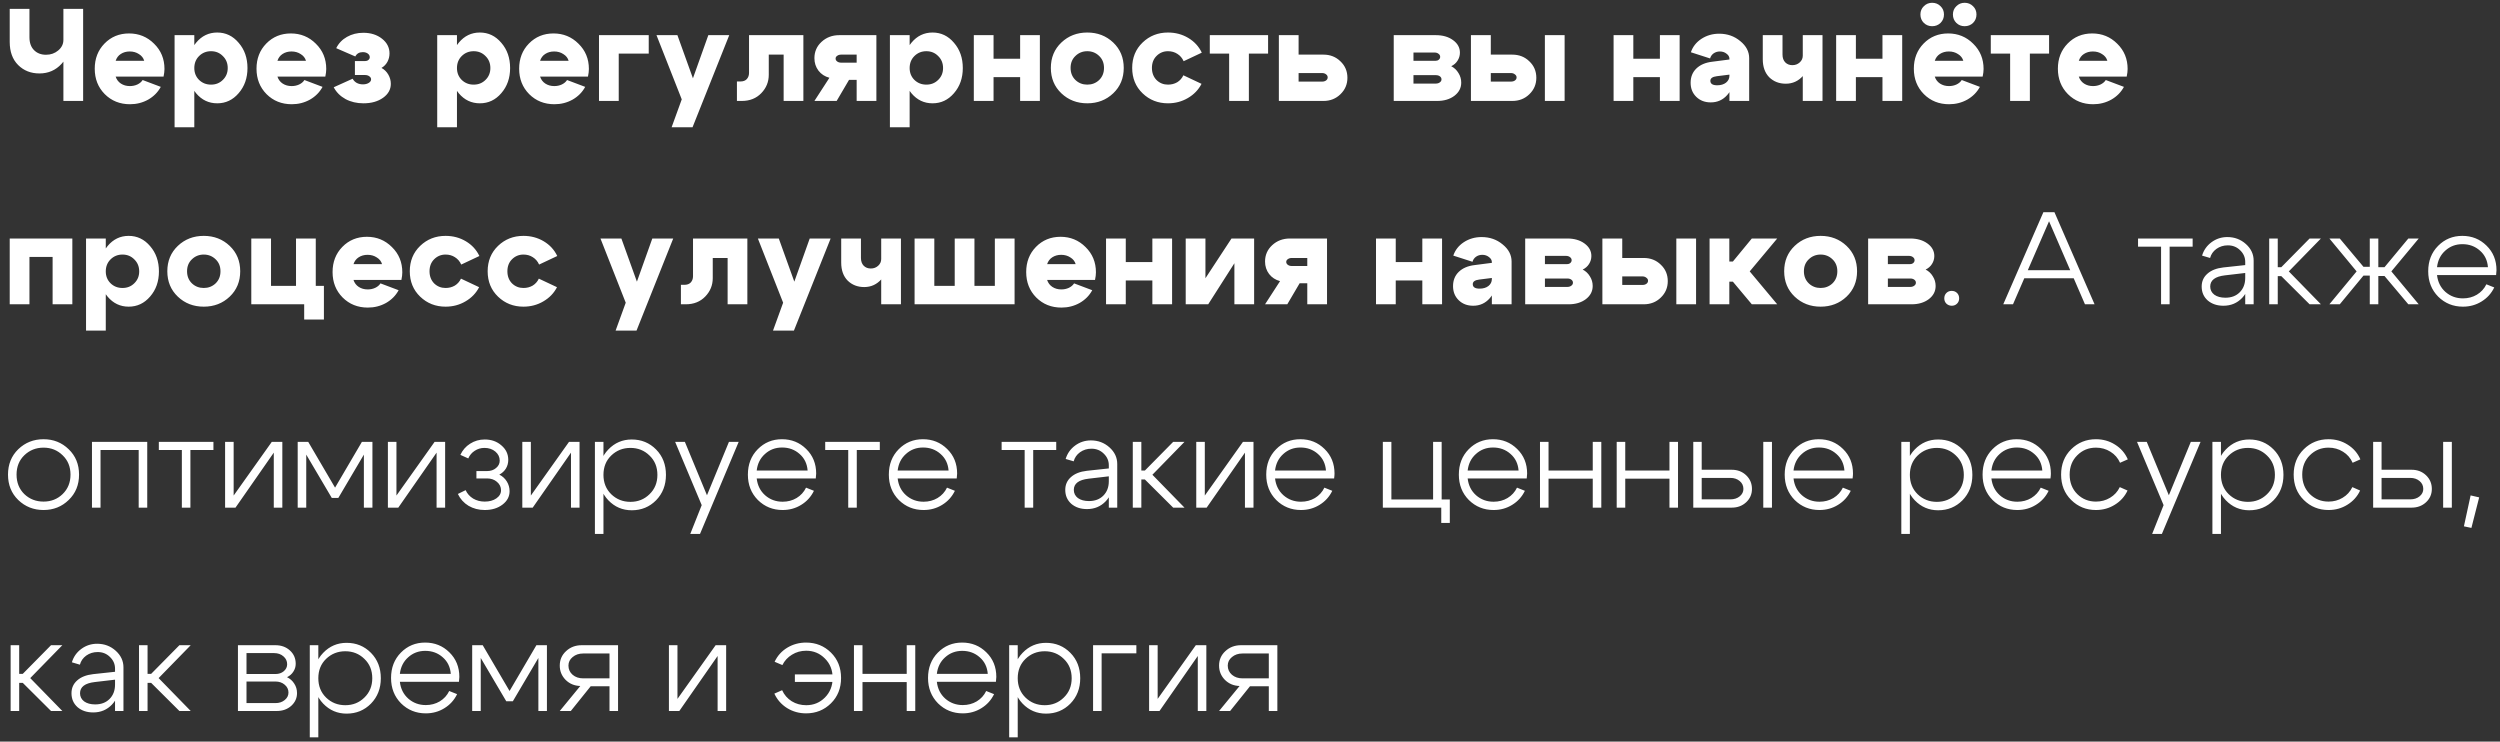 <?xml version="1.0" encoding="UTF-8"?> <svg xmlns="http://www.w3.org/2000/svg" width="209" height="62" viewBox="0 0 209 62" fill="none"><rect x="0" y="0" width="209" height="62" fill="#333333" stroke="none"/><path d="M6.95 0.739V8.439H5.3V0.739H6.95ZM2.462 0.739V3.115C2.462 3.577 2.591 3.936 2.847 4.193C3.104 4.45 3.438 4.578 3.848 4.578C4.244 4.578 4.585 4.457 4.871 4.215C5.157 3.973 5.3 3.68 5.3 3.335H5.894C5.894 4.134 5.645 4.802 5.146 5.337C4.655 5.872 4.039 6.14 3.298 6.14C2.58 6.14 1.986 5.905 1.516 5.436C1.047 4.967 0.812 4.321 0.812 3.5V0.739H2.462ZM12.056 5.084C11.99 4.849 11.843 4.662 11.616 4.523C11.396 4.376 11.139 4.303 10.846 4.303C10.56 4.303 10.31 4.373 10.098 4.512C9.892 4.644 9.749 4.835 9.669 5.084H12.056ZM9.669 6.404C9.749 6.653 9.896 6.848 10.109 6.987C10.321 7.126 10.571 7.196 10.857 7.196C11.084 7.196 11.293 7.152 11.484 7.064C11.682 6.969 11.828 6.844 11.924 6.69L13.442 7.262C13.2 7.709 12.848 8.065 12.386 8.329C11.924 8.586 11.418 8.714 10.868 8.714C10.024 8.714 9.32 8.432 8.756 7.867C8.198 7.302 7.92 6.595 7.92 5.744C7.92 4.901 8.191 4.2 8.734 3.643C9.284 3.078 9.969 2.796 10.791 2.796C11.612 2.796 12.309 3.082 12.881 3.654C13.46 4.219 13.75 4.923 13.75 5.766C13.75 5.949 13.724 6.162 13.673 6.404H9.669ZM14.595 2.939H16.244V10.639H14.595V2.939ZM16.64 4.688C16.377 4.952 16.244 5.286 16.244 5.689C16.244 6.085 16.377 6.415 16.64 6.679C16.912 6.943 17.245 7.075 17.642 7.075C18.038 7.075 18.367 6.943 18.631 6.679C18.903 6.415 19.038 6.085 19.038 5.689C19.038 5.286 18.903 4.952 18.631 4.688C18.367 4.417 18.038 4.281 17.642 4.281C17.245 4.281 16.912 4.417 16.64 4.688ZM16.398 7.801C15.929 7.236 15.694 6.532 15.694 5.689C15.694 4.838 15.929 4.131 16.398 3.566C16.868 3.001 17.454 2.719 18.159 2.719C18.87 2.719 19.468 3.005 19.951 3.577C20.443 4.142 20.689 4.846 20.689 5.689C20.689 6.525 20.443 7.225 19.951 7.79C19.468 8.355 18.87 8.637 18.159 8.637C17.454 8.637 16.868 8.358 16.398 7.801ZM25.58 5.084C25.514 4.849 25.367 4.662 25.14 4.523C24.92 4.376 24.663 4.303 24.37 4.303C24.084 4.303 23.835 4.373 23.622 4.512C23.417 4.644 23.274 4.835 23.193 5.084H25.58ZM23.193 6.404C23.274 6.653 23.42 6.848 23.633 6.987C23.846 7.126 24.095 7.196 24.381 7.196C24.608 7.196 24.817 7.152 25.008 7.064C25.206 6.969 25.353 6.844 25.448 6.69L26.966 7.262C26.724 7.709 26.372 8.065 25.91 8.329C25.448 8.586 24.942 8.714 24.392 8.714C23.549 8.714 22.845 8.432 22.28 7.867C21.723 7.302 21.444 6.595 21.444 5.744C21.444 4.901 21.715 4.2 22.258 3.643C22.808 3.078 23.494 2.796 24.315 2.796C25.136 2.796 25.833 3.082 26.405 3.654C26.984 4.219 27.274 4.923 27.274 5.766C27.274 5.949 27.248 6.162 27.197 6.404H23.193ZM28.108 4.028C28.306 3.625 28.607 3.309 29.01 3.082C29.413 2.855 29.868 2.741 30.374 2.741C30.997 2.741 31.518 2.906 31.936 3.236C32.354 3.566 32.563 3.977 32.563 4.468C32.563 4.717 32.504 4.952 32.387 5.172C32.27 5.385 32.105 5.553 31.892 5.678C32.134 5.81 32.325 5.997 32.464 6.239C32.603 6.481 32.673 6.738 32.673 7.009C32.673 7.478 32.456 7.867 32.024 8.175C31.591 8.483 31.045 8.637 30.385 8.637C29.828 8.637 29.329 8.52 28.889 8.285C28.449 8.043 28.119 7.713 27.899 7.295L29.483 6.58C29.556 6.727 29.67 6.844 29.824 6.932C29.978 7.013 30.15 7.053 30.341 7.053C30.532 7.053 30.693 7.013 30.825 6.932C30.957 6.851 31.023 6.752 31.023 6.635C31.023 6.532 30.975 6.448 30.88 6.382C30.785 6.309 30.663 6.272 30.517 6.272H29.67V5.106H30.517C30.627 5.106 30.718 5.077 30.792 5.018C30.872 4.952 30.913 4.875 30.913 4.787C30.913 4.662 30.858 4.56 30.748 4.479C30.638 4.398 30.498 4.358 30.33 4.358C30.037 4.358 29.828 4.479 29.703 4.721L28.108 4.028ZM36.551 2.939H38.202V10.639H36.551V2.939ZM38.597 4.688C38.334 4.952 38.202 5.286 38.202 5.689C38.202 6.085 38.334 6.415 38.597 6.679C38.869 6.943 39.203 7.075 39.599 7.075C39.995 7.075 40.325 6.943 40.589 6.679C40.86 6.415 40.995 6.085 40.995 5.689C40.995 5.286 40.86 4.952 40.589 4.688C40.325 4.417 39.995 4.281 39.599 4.281C39.203 4.281 38.869 4.417 38.597 4.688ZM38.355 7.801C37.886 7.236 37.651 6.532 37.651 5.689C37.651 4.838 37.886 4.131 38.355 3.566C38.825 3.001 39.411 2.719 40.115 2.719C40.827 2.719 41.425 3.005 41.908 3.577C42.4 4.142 42.645 4.846 42.645 5.689C42.645 6.525 42.4 7.225 41.908 7.79C41.425 8.355 40.827 8.637 40.115 8.637C39.411 8.637 38.825 8.358 38.355 7.801ZM47.537 5.084C47.471 4.849 47.325 4.662 47.097 4.523C46.877 4.376 46.62 4.303 46.327 4.303C46.041 4.303 45.792 4.373 45.579 4.512C45.374 4.644 45.231 4.835 45.15 5.084H47.537ZM45.15 6.404C45.231 6.653 45.377 6.848 45.59 6.987C45.803 7.126 46.052 7.196 46.338 7.196C46.566 7.196 46.775 7.152 46.965 7.064C47.163 6.969 47.31 6.844 47.405 6.69L48.923 7.262C48.681 7.709 48.329 8.065 47.867 8.329C47.405 8.586 46.899 8.714 46.349 8.714C45.506 8.714 44.802 8.432 44.237 7.867C43.68 7.302 43.401 6.595 43.401 5.744C43.401 4.901 43.672 4.2 44.215 3.643C44.765 3.078 45.451 2.796 46.272 2.796C47.093 2.796 47.79 3.082 48.362 3.654C48.941 4.219 49.231 4.923 49.231 5.766C49.231 5.949 49.206 6.162 49.154 6.404H45.15ZM50.076 8.439V2.939H54.234V4.479H51.726V8.439H50.076ZM59.216 2.939H60.965L57.896 10.639H56.147L56.994 8.307L54.882 2.939H56.631L57.929 6.547L59.216 2.939ZM61.904 6.811C62.132 6.811 62.308 6.745 62.432 6.613C62.557 6.474 62.619 6.301 62.619 6.096V2.939H67.162V8.439H65.512V4.567H64.269V6.25C64.269 6.844 64.06 7.357 63.642 7.79C63.224 8.223 62.682 8.439 62.014 8.439H61.607V6.811H61.904ZM70.318 5.238H71.616V4.567H70.318C70.186 4.567 70.076 4.6 69.988 4.666C69.9 4.725 69.856 4.802 69.856 4.897C69.856 4.992 69.9 5.073 69.988 5.139C70.076 5.205 70.186 5.238 70.318 5.238ZM70.978 6.679L69.944 8.439H68.085L69.339 6.503C68.958 6.4 68.654 6.202 68.426 5.909C68.199 5.608 68.085 5.26 68.085 4.864C68.085 4.321 68.283 3.867 68.679 3.5C69.083 3.126 69.578 2.939 70.164 2.939H73.266V8.439H71.616V6.679H70.978ZM74.396 2.939H76.046V10.639H74.396V2.939ZM76.442 4.688C76.178 4.952 76.046 5.286 76.046 5.689C76.046 6.085 76.178 6.415 76.442 6.679C76.714 6.943 77.047 7.075 77.443 7.075C77.839 7.075 78.169 6.943 78.433 6.679C78.705 6.415 78.84 6.085 78.84 5.689C78.84 5.286 78.705 4.952 78.433 4.688C78.169 4.417 77.839 4.281 77.443 4.281C77.047 4.281 76.714 4.417 76.442 4.688ZM76.2 7.801C75.731 7.236 75.496 6.532 75.496 5.689C75.496 4.838 75.731 4.131 76.2 3.566C76.67 3.001 77.256 2.719 77.96 2.719C78.672 2.719 79.269 3.005 79.753 3.577C80.245 4.142 80.49 4.846 80.49 5.689C80.49 6.525 80.245 7.225 79.753 7.79C79.269 8.355 78.672 8.637 77.96 8.637C77.256 8.637 76.67 8.358 76.2 7.801ZM81.411 8.439V2.939H83.061V4.908H85.283V2.939H86.933V8.439H85.283V6.448H83.061V8.439H81.411ZM89.908 4.677C89.637 4.934 89.501 5.267 89.501 5.678C89.501 6.089 89.637 6.426 89.908 6.69C90.179 6.947 90.509 7.075 90.898 7.075C91.287 7.075 91.617 6.947 91.888 6.69C92.159 6.426 92.295 6.089 92.295 5.678C92.295 5.267 92.159 4.934 91.888 4.677C91.617 4.413 91.287 4.281 90.898 4.281C90.509 4.281 90.179 4.413 89.908 4.677ZM88.731 7.801C88.144 7.244 87.851 6.536 87.851 5.678C87.851 4.82 88.144 4.112 88.731 3.555C89.318 2.998 90.04 2.719 90.898 2.719C91.756 2.719 92.478 2.998 93.065 3.555C93.652 4.112 93.945 4.82 93.945 5.678C93.945 6.536 93.652 7.244 93.065 7.801C92.478 8.358 91.756 8.637 90.898 8.637C90.04 8.637 89.318 8.358 88.731 7.801ZM96.686 4.677C96.429 4.934 96.301 5.267 96.301 5.678C96.301 6.089 96.429 6.426 96.686 6.69C96.95 6.947 97.269 7.075 97.643 7.075C97.929 7.075 98.186 7.009 98.413 6.877C98.64 6.738 98.812 6.543 98.93 6.294L100.448 7.009C100.191 7.508 99.81 7.904 99.304 8.197C98.805 8.49 98.251 8.637 97.643 8.637C96.807 8.637 96.099 8.358 95.52 7.801C94.941 7.244 94.651 6.536 94.651 5.678C94.651 4.82 94.941 4.112 95.52 3.555C96.099 2.998 96.807 2.719 97.643 2.719C98.266 2.719 98.831 2.869 99.337 3.17C99.843 3.471 100.22 3.881 100.47 4.402L98.952 5.117C98.835 4.853 98.659 4.648 98.424 4.501C98.197 4.354 97.936 4.281 97.643 4.281C97.269 4.281 96.95 4.413 96.686 4.677ZM106.012 2.939V4.479H104.406V8.439H102.756V4.479H101.139V2.939H106.012ZM110.532 6.107H108.563V6.822H110.532C110.664 6.822 110.774 6.789 110.862 6.723C110.95 6.657 110.994 6.573 110.994 6.47C110.994 6.367 110.95 6.283 110.862 6.217C110.774 6.144 110.664 6.107 110.532 6.107ZM110.642 4.567C111.206 4.567 111.679 4.754 112.061 5.128C112.449 5.495 112.644 5.953 112.644 6.503C112.644 7.046 112.449 7.504 112.061 7.878C111.679 8.252 111.206 8.439 110.642 8.439H106.913V2.939H108.563V4.567H110.642ZM119.926 4.391H118.166V5.084H120.003C120.113 5.084 120.205 5.055 120.278 4.996C120.359 4.93 120.399 4.849 120.399 4.754C120.399 4.651 120.355 4.567 120.267 4.501C120.179 4.428 120.066 4.391 119.926 4.391ZM120.036 6.283H118.166V6.987H120.036C120.168 6.987 120.278 6.954 120.366 6.888C120.462 6.822 120.509 6.738 120.509 6.635C120.509 6.532 120.465 6.448 120.377 6.382C120.289 6.316 120.176 6.283 120.036 6.283ZM120.146 8.439H116.516V2.939H120.036C120.616 2.939 121.096 3.078 121.477 3.357C121.859 3.636 122.049 3.984 122.049 4.402C122.049 4.644 121.983 4.868 121.851 5.073C121.727 5.271 121.551 5.425 121.323 5.535C121.58 5.667 121.782 5.858 121.928 6.107C122.082 6.349 122.159 6.617 122.159 6.91C122.159 7.35 121.969 7.717 121.587 8.01C121.206 8.296 120.726 8.439 120.146 8.439ZM129.152 8.439V2.939H130.802V8.439H129.152ZM126.314 6.107H124.631V6.822H126.314C126.453 6.822 126.567 6.789 126.655 6.723C126.743 6.657 126.787 6.573 126.787 6.47C126.787 6.367 126.739 6.283 126.644 6.217C126.556 6.144 126.446 6.107 126.314 6.107ZM126.424 4.567C126.996 4.567 127.473 4.754 127.854 5.128C128.243 5.495 128.437 5.953 128.437 6.503C128.437 7.046 128.243 7.504 127.854 7.878C127.473 8.252 126.996 8.439 126.424 8.439H122.97V2.939H124.631V4.567H126.424ZM134.896 8.439V2.939H136.546V4.908H138.768V2.939H140.418V8.439H138.768V6.448H136.546V8.439H134.896ZM144.581 6.239L143.525 6.371C143.166 6.415 142.986 6.543 142.986 6.756C142.986 7.005 143.177 7.13 143.558 7.13C143.859 7.13 144.105 7.057 144.295 6.91C144.486 6.756 144.581 6.562 144.581 6.327H144.966C144.966 6.972 144.779 7.508 144.405 7.933C144.039 8.351 143.577 8.56 143.019 8.56C142.528 8.56 142.125 8.406 141.809 8.098C141.494 7.79 141.336 7.398 141.336 6.921C141.336 6.437 141.494 6.041 141.809 5.733C142.132 5.418 142.576 5.227 143.14 5.161L144.581 4.974V4.919C144.581 4.75 144.501 4.607 144.339 4.49C144.185 4.365 143.998 4.303 143.778 4.303C143.58 4.303 143.404 4.358 143.25 4.468C143.104 4.578 143.008 4.717 142.964 4.886L141.358 4.369C141.512 3.907 141.806 3.533 142.238 3.247C142.678 2.961 143.173 2.818 143.723 2.818C144.405 2.818 144.992 3.023 145.483 3.434C145.982 3.837 146.231 4.314 146.231 4.864V8.439H144.581V6.239ZM152.362 2.939V8.439H150.712V2.939H152.362ZM149.018 2.939V4.567C149.018 4.838 149.095 5.055 149.249 5.216C149.403 5.37 149.601 5.447 149.843 5.447C150.085 5.447 150.29 5.37 150.459 5.216C150.628 5.062 150.712 4.875 150.712 4.655H151.317C151.317 5.33 151.123 5.891 150.734 6.338C150.345 6.778 149.865 6.998 149.293 6.998C148.736 6.998 148.274 6.818 147.907 6.459C147.548 6.092 147.368 5.59 147.368 4.952V2.939H149.018ZM153.502 8.439V2.939H155.152V4.908H157.374V2.939H159.024V8.439H157.374V6.448H155.152V8.439H153.502ZM163.55 1.916C163.359 1.725 163.264 1.491 163.264 1.212C163.264 0.933 163.359 0.702 163.55 0.519C163.741 0.328 163.972 0.233 164.243 0.233C164.522 0.233 164.756 0.328 164.947 0.519C165.138 0.702 165.233 0.933 165.233 1.212C165.233 1.491 165.138 1.725 164.947 1.916C164.756 2.099 164.522 2.191 164.243 2.191C163.972 2.191 163.741 2.099 163.55 1.916ZM160.833 1.916C160.642 1.725 160.547 1.491 160.547 1.212C160.547 0.933 160.642 0.702 160.833 0.519C161.024 0.328 161.255 0.233 161.526 0.233C161.805 0.233 162.039 0.328 162.23 0.519C162.421 0.702 162.516 0.933 162.516 1.212C162.516 1.491 162.421 1.725 162.23 1.916C162.039 2.099 161.805 2.191 161.526 2.191C161.255 2.191 161.024 2.099 160.833 1.916ZM164.133 5.084C164.067 4.849 163.92 4.662 163.693 4.523C163.473 4.376 163.216 4.303 162.923 4.303C162.637 4.303 162.388 4.373 162.175 4.512C161.97 4.644 161.827 4.835 161.746 5.084H164.133ZM161.746 6.404C161.827 6.653 161.973 6.848 162.186 6.987C162.399 7.126 162.648 7.196 162.934 7.196C163.161 7.196 163.37 7.152 163.561 7.064C163.759 6.969 163.906 6.844 164.001 6.69L165.519 7.262C165.277 7.709 164.925 8.065 164.463 8.329C164.001 8.586 163.495 8.714 162.945 8.714C162.102 8.714 161.398 8.432 160.833 7.867C160.276 7.302 159.997 6.595 159.997 5.744C159.997 4.901 160.268 4.2 160.811 3.643C161.361 3.078 162.047 2.796 162.868 2.796C163.689 2.796 164.386 3.082 164.958 3.654C165.537 4.219 165.827 4.923 165.827 5.766C165.827 5.949 165.801 6.162 165.75 6.404H161.746ZM171.303 2.939V4.479H169.697V8.439H168.047V4.479H166.43V2.939H171.303ZM176.175 5.084C176.109 4.849 175.962 4.662 175.735 4.523C175.515 4.376 175.258 4.303 174.965 4.303C174.679 4.303 174.43 4.373 174.217 4.512C174.012 4.644 173.869 4.835 173.788 5.084H176.175ZM173.788 6.404C173.869 6.653 174.015 6.848 174.228 6.987C174.441 7.126 174.69 7.196 174.976 7.196C175.203 7.196 175.412 7.152 175.603 7.064C175.801 6.969 175.948 6.844 176.043 6.69L177.561 7.262C177.319 7.709 176.967 8.065 176.505 8.329C176.043 8.586 175.537 8.714 174.987 8.714C174.144 8.714 173.44 8.432 172.875 7.867C172.318 7.302 172.039 6.595 172.039 5.744C172.039 4.901 172.31 4.2 172.853 3.643C173.403 3.078 174.089 2.796 174.91 2.796C175.731 2.796 176.428 3.082 177 3.654C177.579 4.219 177.869 4.923 177.869 5.766C177.869 5.949 177.843 6.162 177.792 6.404H173.788ZM6.048 19.939V25.439H4.398V21.479H2.462V25.439H0.812V19.939H6.048ZM7.193 19.939H8.843V27.639H7.193V19.939ZM9.239 21.688C8.975 21.952 8.843 22.286 8.843 22.689C8.843 23.085 8.975 23.415 9.239 23.679C9.51 23.943 9.844 24.075 10.24 24.075C10.636 24.075 10.966 23.943 11.23 23.679C11.501 23.415 11.637 23.085 11.637 22.689C11.637 22.286 11.501 21.952 11.23 21.688C10.966 21.417 10.636 21.281 10.24 21.281C9.844 21.281 9.51 21.417 9.239 21.688ZM8.997 24.801C8.528 24.236 8.293 23.532 8.293 22.689C8.293 21.838 8.528 21.131 8.997 20.566C9.466 20.001 10.053 19.719 10.757 19.719C11.468 19.719 12.066 20.005 12.55 20.577C13.041 21.142 13.287 21.846 13.287 22.689C13.287 23.525 13.041 24.225 12.55 24.79C12.066 25.355 11.468 25.637 10.757 25.637C10.053 25.637 9.466 25.358 8.997 24.801ZM16.045 21.677C15.773 21.934 15.638 22.267 15.638 22.678C15.638 23.089 15.773 23.426 16.045 23.69C16.316 23.947 16.646 24.075 17.035 24.075C17.423 24.075 17.753 23.947 18.025 23.69C18.296 23.426 18.432 23.089 18.432 22.678C18.432 22.267 18.296 21.934 18.025 21.677C17.753 21.413 17.423 21.281 17.035 21.281C16.646 21.281 16.316 21.413 16.045 21.677ZM14.868 24.801C14.281 24.244 13.988 23.536 13.988 22.678C13.988 21.82 14.281 21.112 14.868 20.555C15.454 19.998 16.177 19.719 17.035 19.719C17.893 19.719 18.615 19.998 19.202 20.555C19.788 21.112 20.082 21.82 20.082 22.678C20.082 23.536 19.788 24.244 19.202 24.801C18.615 25.358 17.893 25.637 17.035 25.637C16.177 25.637 15.454 25.358 14.868 24.801ZM21.008 25.439V19.939H22.657V23.899H24.747V19.939H26.398V23.899H27.079V26.715H25.43V25.439H21.008ZM31.939 22.084C31.873 21.849 31.727 21.662 31.5 21.523C31.279 21.376 31.023 21.303 30.73 21.303C30.444 21.303 30.194 21.373 29.982 21.512C29.776 21.644 29.633 21.835 29.552 22.084H31.939ZM29.552 23.404C29.633 23.653 29.78 23.848 29.992 23.987C30.205 24.126 30.454 24.196 30.741 24.196C30.968 24.196 31.177 24.152 31.367 24.064C31.566 23.969 31.712 23.844 31.808 23.69L33.325 24.262C33.084 24.709 32.731 25.065 32.27 25.329C31.808 25.586 31.302 25.714 30.752 25.714C29.908 25.714 29.204 25.432 28.64 24.867C28.082 24.302 27.803 23.595 27.803 22.744C27.803 21.901 28.075 21.2 28.617 20.643C29.168 20.078 29.853 19.796 30.674 19.796C31.496 19.796 32.193 20.082 32.764 20.654C33.344 21.219 33.633 21.923 33.633 22.766C33.633 22.949 33.608 23.162 33.556 23.404H29.552ZM36.293 21.677C36.037 21.934 35.908 22.267 35.908 22.678C35.908 23.089 36.037 23.426 36.293 23.69C36.557 23.947 36.876 24.075 37.25 24.075C37.536 24.075 37.793 24.009 38.02 23.877C38.248 23.738 38.42 23.543 38.537 23.294L40.055 24.009C39.799 24.508 39.417 24.904 38.911 25.197C38.413 25.49 37.859 25.637 37.25 25.637C36.414 25.637 35.707 25.358 35.127 24.801C34.548 24.244 34.258 23.536 34.258 22.678C34.258 21.82 34.548 21.112 35.127 20.555C35.707 19.998 36.414 19.719 37.25 19.719C37.874 19.719 38.438 19.869 38.944 20.17C39.45 20.471 39.828 20.881 40.077 21.402L38.559 22.117C38.442 21.853 38.266 21.648 38.031 21.501C37.804 21.354 37.544 21.281 37.25 21.281C36.876 21.281 36.557 21.413 36.293 21.677ZM42.803 21.677C42.546 21.934 42.418 22.267 42.418 22.678C42.418 23.089 42.546 23.426 42.803 23.69C43.067 23.947 43.386 24.075 43.76 24.075C44.046 24.075 44.303 24.009 44.53 23.877C44.757 23.738 44.93 23.543 45.047 23.294L46.565 24.009C46.308 24.508 45.927 24.904 45.421 25.197C44.922 25.49 44.369 25.637 43.76 25.637C42.924 25.637 42.216 25.358 41.637 24.801C41.058 24.244 40.768 23.536 40.768 22.678C40.768 21.82 41.058 21.112 41.637 20.555C42.216 19.998 42.924 19.719 43.76 19.719C44.383 19.719 44.948 19.869 45.454 20.17C45.96 20.471 46.338 20.881 46.587 21.402L45.069 22.117C44.952 21.853 44.776 21.648 44.541 21.501C44.314 21.354 44.053 21.281 43.76 21.281C43.386 21.281 43.067 21.413 42.803 21.677ZM54.533 19.939H56.282L53.213 27.639H51.464L52.311 25.307L50.199 19.939H51.948L53.246 23.547L54.533 19.939ZM57.221 23.811C57.448 23.811 57.624 23.745 57.749 23.613C57.873 23.474 57.936 23.301 57.936 23.096V19.939H62.479V25.439H60.829V21.567H59.586V23.25C59.586 23.844 59.377 24.357 58.959 24.79C58.541 25.223 57.998 25.439 57.331 25.439H56.924V23.811H57.221ZM67.692 19.939H69.441L66.372 27.639H64.623L65.47 25.307L63.358 19.939H65.107L66.405 23.547L67.692 19.939ZM75.319 19.939V25.439H73.669V19.939H75.319ZM71.975 19.939V21.567C71.975 21.838 72.052 22.055 72.206 22.216C72.36 22.37 72.558 22.447 72.8 22.447C73.042 22.447 73.247 22.37 73.416 22.216C73.585 22.062 73.669 21.875 73.669 21.655H74.274C74.274 22.33 74.08 22.891 73.691 23.338C73.302 23.778 72.822 23.998 72.25 23.998C71.693 23.998 71.231 23.818 70.864 23.459C70.505 23.092 70.325 22.59 70.325 21.952V19.939H71.975ZM84.819 25.439H76.459V19.939H78.109V23.899H79.814V19.939H81.464V23.899H83.169V19.939H84.819V25.439ZM89.926 22.084C89.86 21.849 89.713 21.662 89.486 21.523C89.266 21.376 89.009 21.303 88.716 21.303C88.43 21.303 88.18 21.373 87.968 21.512C87.763 21.644 87.62 21.835 87.539 22.084H89.926ZM87.539 23.404C87.62 23.653 87.766 23.848 87.979 23.987C88.192 24.126 88.441 24.196 88.727 24.196C88.954 24.196 89.163 24.152 89.354 24.064C89.552 23.969 89.698 23.844 89.794 23.69L91.312 24.262C91.07 24.709 90.718 25.065 90.256 25.329C89.794 25.586 89.288 25.714 88.738 25.714C87.894 25.714 87.191 25.432 86.626 24.867C86.069 24.302 85.79 23.595 85.79 22.744C85.79 21.901 86.061 21.2 86.604 20.643C87.154 20.078 87.84 19.796 88.661 19.796C89.482 19.796 90.179 20.082 90.751 20.654C91.33 21.219 91.62 21.923 91.62 22.766C91.62 22.949 91.594 23.162 91.543 23.404H87.539ZM92.465 25.439V19.939H94.115V21.908H96.337V19.939H97.987V25.439H96.337V23.448H94.115V25.439H92.465ZM104.845 25.439H103.195V22.007L101.006 25.439H99.125V19.939H100.775V23.261L102.953 19.939H104.845V25.439ZM107.991 22.238H109.289V21.567H107.991C107.859 21.567 107.749 21.6 107.661 21.666C107.573 21.725 107.529 21.802 107.529 21.897C107.529 21.992 107.573 22.073 107.661 22.139C107.749 22.205 107.859 22.238 107.991 22.238ZM108.651 23.679L107.617 25.439H105.758L107.012 23.503C106.631 23.4 106.327 23.202 106.099 22.909C105.872 22.608 105.758 22.26 105.758 21.864C105.758 21.321 105.956 20.867 106.352 20.5C106.756 20.126 107.251 19.939 107.837 19.939H110.939V25.439H109.289V23.679H108.651ZM115.034 25.439V19.939H116.684V21.908H118.906V19.939H120.556V25.439H118.906V23.448H116.684V25.439H115.034ZM124.719 23.239L123.663 23.371C123.304 23.415 123.124 23.543 123.124 23.756C123.124 24.005 123.315 24.13 123.696 24.13C123.997 24.13 124.242 24.057 124.433 23.91C124.624 23.756 124.719 23.562 124.719 23.327H125.104C125.104 23.972 124.917 24.508 124.543 24.933C124.176 25.351 123.714 25.56 123.157 25.56C122.666 25.56 122.262 25.406 121.947 25.098C121.632 24.79 121.474 24.398 121.474 23.921C121.474 23.437 121.632 23.041 121.947 22.733C122.27 22.418 122.713 22.227 123.278 22.161L124.719 21.974V21.919C124.719 21.75 124.638 21.607 124.477 21.49C124.323 21.365 124.136 21.303 123.916 21.303C123.718 21.303 123.542 21.358 123.388 21.468C123.241 21.578 123.146 21.717 123.102 21.886L121.496 21.369C121.65 20.907 121.943 20.533 122.376 20.247C122.816 19.961 123.311 19.818 123.861 19.818C124.543 19.818 125.13 20.023 125.621 20.434C126.12 20.837 126.369 21.314 126.369 21.864V25.439H124.719V23.239ZM130.916 21.391H129.156V22.084H130.993C131.103 22.084 131.194 22.055 131.268 21.996C131.348 21.93 131.389 21.849 131.389 21.754C131.389 21.651 131.345 21.567 131.257 21.501C131.169 21.428 131.055 21.391 130.916 21.391ZM131.026 23.283H129.156V23.987H131.026C131.158 23.987 131.268 23.954 131.356 23.888C131.451 23.822 131.499 23.738 131.499 23.635C131.499 23.532 131.455 23.448 131.367 23.382C131.279 23.316 131.165 23.283 131.026 23.283ZM131.136 25.439H127.506V19.939H131.026C131.605 19.939 132.085 20.078 132.467 20.357C132.848 20.636 133.039 20.984 133.039 21.402C133.039 21.644 132.973 21.868 132.841 22.073C132.716 22.271 132.54 22.425 132.313 22.535C132.569 22.667 132.771 22.858 132.918 23.107C133.072 23.349 133.149 23.617 133.149 23.91C133.149 24.35 132.958 24.717 132.577 25.01C132.195 25.296 131.715 25.439 131.136 25.439ZM140.141 25.439V19.939H141.791V25.439H140.141ZM137.303 23.107H135.62V23.822H137.303C137.443 23.822 137.556 23.789 137.644 23.723C137.732 23.657 137.776 23.573 137.776 23.47C137.776 23.367 137.729 23.283 137.633 23.217C137.545 23.144 137.435 23.107 137.303 23.107ZM137.413 21.567C137.985 21.567 138.462 21.754 138.843 22.128C139.232 22.495 139.426 22.953 139.426 23.503C139.426 24.046 139.232 24.504 138.843 24.878C138.462 25.252 137.985 25.439 137.413 25.439H133.959V19.939H135.62V21.567H137.413ZM142.921 25.439V19.939H144.571V21.864H144.868L146.452 19.939H148.575L146.276 22.689L148.575 25.439H146.452L144.868 23.547H144.571V25.439H142.921ZM151.214 21.677C150.942 21.934 150.807 22.267 150.807 22.678C150.807 23.089 150.942 23.426 151.214 23.69C151.485 23.947 151.815 24.075 152.204 24.075C152.592 24.075 152.922 23.947 153.194 23.69C153.465 23.426 153.601 23.089 153.601 22.678C153.601 22.267 153.465 21.934 153.194 21.677C152.922 21.413 152.592 21.281 152.204 21.281C151.815 21.281 151.485 21.413 151.214 21.677ZM150.037 24.801C149.45 24.244 149.157 23.536 149.157 22.678C149.157 21.82 149.45 21.112 150.037 20.555C150.623 19.998 151.346 19.719 152.204 19.719C153.062 19.719 153.784 19.998 154.371 20.555C154.957 21.112 155.251 21.82 155.251 22.678C155.251 23.536 154.957 24.244 154.371 24.801C153.784 25.358 153.062 25.637 152.204 25.637C151.346 25.637 150.623 25.358 150.037 24.801ZM159.586 21.391H157.826V22.084H159.663C159.773 22.084 159.865 22.055 159.938 21.996C160.019 21.93 160.059 21.849 160.059 21.754C160.059 21.651 160.015 21.567 159.927 21.501C159.839 21.428 159.726 21.391 159.586 21.391ZM159.696 23.283H157.826V23.987H159.696C159.828 23.987 159.938 23.954 160.026 23.888C160.122 23.822 160.169 23.738 160.169 23.635C160.169 23.532 160.125 23.448 160.037 23.382C159.949 23.316 159.836 23.283 159.696 23.283ZM159.806 25.439H156.176V19.939H159.696C160.276 19.939 160.756 20.078 161.137 20.357C161.519 20.636 161.709 20.984 161.709 21.402C161.709 21.644 161.643 21.868 161.511 22.073C161.387 22.271 161.211 22.425 160.983 22.535C161.24 22.667 161.442 22.858 161.588 23.107C161.742 23.349 161.819 23.617 161.819 23.91C161.819 24.35 161.629 24.717 161.247 25.01C160.866 25.296 160.386 25.439 159.806 25.439ZM162.718 25.384C162.601 25.267 162.542 25.12 162.542 24.944C162.542 24.761 162.601 24.61 162.718 24.493C162.836 24.376 162.982 24.317 163.158 24.317C163.342 24.317 163.492 24.376 163.609 24.493C163.727 24.61 163.785 24.761 163.785 24.944C163.785 25.12 163.727 25.267 163.609 25.384C163.492 25.501 163.345 25.56 163.169 25.56C162.993 25.56 162.843 25.501 162.718 25.384ZM168.968 22.59H173.577V23.261H168.968V22.59ZM168.286 25.439H167.472L170.827 17.739H171.751L175.106 25.439H174.303L171.3 18.498L168.286 25.439ZM183.305 19.939V20.621H181.38V25.439H180.665V20.621H178.74V19.939H183.305ZM187.701 22.821L186.007 23.019C185.186 23.114 184.775 23.426 184.775 23.954C184.775 24.233 184.889 24.46 185.116 24.636C185.351 24.805 185.659 24.889 186.04 24.889C186.539 24.889 186.938 24.739 187.239 24.438C187.547 24.13 187.701 23.727 187.701 23.228H188.075C188.075 23.895 187.866 24.453 187.448 24.9C187.03 25.34 186.506 25.56 185.875 25.56C185.347 25.56 184.911 25.413 184.566 25.12C184.229 24.819 184.06 24.431 184.06 23.954C184.06 23.521 184.218 23.166 184.533 22.887C184.848 22.601 185.292 22.425 185.864 22.359L187.701 22.161V21.897C187.701 21.523 187.562 21.2 187.283 20.929C187.004 20.65 186.66 20.511 186.249 20.511C185.89 20.511 185.571 20.61 185.292 20.808C185.021 21.006 184.845 21.259 184.764 21.567L184.093 21.369C184.232 20.907 184.496 20.533 184.885 20.247C185.274 19.961 185.714 19.818 186.205 19.818C186.806 19.818 187.323 20.012 187.756 20.401C188.189 20.79 188.405 21.252 188.405 21.787V25.439H187.701V22.821ZM189.705 25.439V19.939H190.42V22.337H190.717L193.082 19.939H194.028L191.344 22.689L194.028 25.439H193.082L190.717 23.085H190.42V25.439H189.705ZM198.113 19.939H198.828V22.337H199.345L201.336 19.939H202.205L199.917 22.689L202.205 25.439H201.336L199.345 23.074H198.828V25.439H198.113V23.041H197.585L195.605 25.439H194.736L197.013 22.689L194.736 19.939H195.605L197.585 22.304H198.113V19.939ZM207.992 22.337C207.948 21.765 207.725 21.303 207.321 20.951C206.918 20.592 206.43 20.412 205.858 20.412C205.301 20.412 204.824 20.592 204.428 20.951C204.032 21.303 203.801 21.765 203.735 22.337H207.992ZM203.735 22.997C203.801 23.576 204.036 24.046 204.439 24.405C204.85 24.764 205.338 24.944 205.902 24.944C206.335 24.944 206.724 24.841 207.068 24.636C207.42 24.423 207.684 24.134 207.86 23.767L208.52 24.031C208.278 24.53 207.923 24.922 207.453 25.208C206.991 25.494 206.474 25.637 205.902 25.637C205.088 25.637 204.399 25.358 203.834 24.801C203.277 24.236 202.998 23.529 202.998 22.678C202.998 21.82 203.273 21.112 203.823 20.555C204.373 19.998 205.048 19.719 205.847 19.719C206.647 19.719 207.321 19.99 207.871 20.533C208.429 21.076 208.707 21.761 208.707 22.59C208.707 22.693 208.696 22.828 208.674 22.997H203.735ZM2.033 38.061C1.601 38.479 1.384 39.018 1.384 39.678C1.384 40.338 1.601 40.881 2.033 41.306C2.473 41.724 3.009 41.933 3.639 41.933C4.27 41.933 4.802 41.724 5.234 41.306C5.674 40.881 5.894 40.338 5.894 39.678C5.894 39.018 5.674 38.479 5.234 38.061C4.802 37.636 4.27 37.423 3.639 37.423C3.009 37.423 2.473 37.636 2.033 38.061ZM1.527 41.801C0.955 41.244 0.669 40.536 0.669 39.678C0.669 38.82 0.955 38.112 1.527 37.555C2.107 36.998 2.811 36.719 3.639 36.719C4.468 36.719 5.168 36.998 5.74 37.555C6.32 38.112 6.609 38.82 6.609 39.678C6.609 40.536 6.32 41.244 5.74 41.801C5.168 42.358 4.468 42.637 3.639 42.637C2.811 42.637 2.107 42.358 1.527 41.801ZM12.309 36.939V42.439H11.594V37.621H8.404V42.439H7.689V36.939H12.309ZM17.843 36.939V37.621H15.918V42.439H15.203V37.621H13.278V36.939H17.843ZM23.603 42.439H22.888V37.841L19.687 42.439H18.818V36.939H19.533V41.427L22.723 36.939H23.603V42.439ZM24.887 42.439V36.939H25.767L28.011 40.767L30.255 36.939H31.135V42.439H30.42V38.006L28.286 41.625H27.736L25.602 38.006V42.439H24.887ZM37.213 42.439H36.498V37.841L33.297 42.439H32.428V36.939H33.143V41.427L36.333 36.939H37.213V42.439ZM38.487 38.028C38.67 37.632 38.941 37.32 39.301 37.093C39.667 36.858 40.074 36.741 40.522 36.741C41.079 36.741 41.545 36.906 41.919 37.236C42.3 37.559 42.491 37.962 42.491 38.446C42.491 38.71 42.425 38.952 42.293 39.172C42.161 39.385 41.977 39.553 41.743 39.678C42.007 39.81 42.216 40.001 42.37 40.25C42.524 40.499 42.601 40.771 42.601 41.064C42.601 41.511 42.403 41.885 42.007 42.186C41.611 42.487 41.116 42.637 40.522 42.637C40.023 42.637 39.572 42.52 39.169 42.285C38.773 42.043 38.476 41.713 38.278 41.295L38.927 40.976C39.059 41.269 39.268 41.504 39.554 41.68C39.84 41.849 40.162 41.933 40.522 41.933C40.91 41.933 41.233 41.845 41.49 41.669C41.754 41.486 41.886 41.258 41.886 40.987C41.886 40.708 41.772 40.474 41.545 40.283C41.325 40.092 41.05 39.997 40.72 39.997H39.829V39.381H40.72C41.02 39.381 41.27 39.297 41.468 39.128C41.673 38.959 41.776 38.754 41.776 38.512C41.776 38.211 41.655 37.958 41.413 37.753C41.171 37.548 40.866 37.445 40.5 37.445C40.199 37.445 39.928 37.526 39.686 37.687C39.444 37.841 39.264 38.054 39.147 38.325L38.487 38.028ZM48.45 42.439H47.735V37.841L44.534 42.439H43.665V36.939H44.38V41.427L47.57 36.939H48.45V42.439ZM49.734 36.939H50.449V44.639H49.734V36.939ZM51.098 38.083C50.665 38.501 50.449 39.04 50.449 39.7C50.449 40.353 50.665 40.892 51.098 41.317C51.538 41.742 52.073 41.955 52.704 41.955C53.335 41.955 53.866 41.742 54.299 41.317C54.739 40.892 54.959 40.353 54.959 39.7C54.959 39.04 54.739 38.501 54.299 38.083C53.866 37.658 53.335 37.445 52.704 37.445C52.073 37.445 51.538 37.658 51.098 38.083ZM50.856 41.823C50.321 41.258 50.053 40.551 50.053 39.7C50.053 38.842 50.321 38.134 50.856 37.577C51.391 37.02 52.044 36.741 52.814 36.741C53.621 36.741 54.299 37.02 54.849 37.577C55.399 38.134 55.674 38.842 55.674 39.7C55.674 40.551 55.399 41.258 54.849 41.823C54.299 42.38 53.621 42.659 52.814 42.659C52.044 42.659 51.391 42.38 50.856 41.823ZM60.94 36.939H61.754L58.52 44.639H57.706L58.663 42.23L56.441 36.939H57.255L59.103 41.405L60.94 36.939ZM67.517 39.337C67.473 38.765 67.249 38.303 66.846 37.951C66.442 37.592 65.955 37.412 65.383 37.412C64.825 37.412 64.349 37.592 63.953 37.951C63.557 38.303 63.326 38.765 63.26 39.337H67.517ZM63.26 39.997C63.326 40.576 63.56 41.046 63.964 41.405C64.374 41.764 64.862 41.944 65.427 41.944C65.859 41.944 66.248 41.841 66.593 41.636C66.945 41.423 67.209 41.134 67.385 40.767L68.045 41.031C67.803 41.53 67.447 41.922 66.978 42.208C66.516 42.494 65.999 42.637 65.427 42.637C64.613 42.637 63.923 42.358 63.359 41.801C62.801 41.236 62.523 40.529 62.523 39.678C62.523 38.82 62.798 38.112 63.348 37.555C63.898 36.998 64.572 36.719 65.372 36.719C66.171 36.719 66.846 36.99 67.396 37.533C67.953 38.076 68.232 38.761 68.232 39.59C68.232 39.693 68.221 39.828 68.199 39.997H63.26ZM73.552 36.939V37.621H71.627V42.439H70.912V37.621H68.987V36.939H73.552ZM79.301 39.337C79.257 38.765 79.033 38.303 78.63 37.951C78.227 37.592 77.739 37.412 77.167 37.412C76.61 37.412 76.133 37.592 75.737 37.951C75.341 38.303 75.11 38.765 75.044 39.337H79.301ZM75.044 39.997C75.11 40.576 75.345 41.046 75.748 41.405C76.159 41.764 76.646 41.944 77.211 41.944C77.644 41.944 78.032 41.841 78.377 41.636C78.729 41.423 78.993 41.134 79.169 40.767L79.829 41.031C79.587 41.53 79.231 41.922 78.762 42.208C78.3 42.494 77.783 42.637 77.211 42.637C76.397 42.637 75.708 42.358 75.143 41.801C74.586 41.236 74.307 40.529 74.307 39.678C74.307 38.82 74.582 38.112 75.132 37.555C75.682 36.998 76.357 36.719 77.156 36.719C77.955 36.719 78.63 36.99 79.18 37.533C79.737 38.076 80.016 38.761 80.016 39.59C80.016 39.693 80.005 39.828 79.983 39.997H75.044ZM88.301 36.939V37.621H86.376V42.439H85.661V37.621H83.736V36.939H88.301ZM92.697 39.821L91.003 40.019C90.182 40.114 89.771 40.426 89.771 40.954C89.771 41.233 89.885 41.46 90.112 41.636C90.347 41.805 90.655 41.889 91.036 41.889C91.535 41.889 91.934 41.739 92.235 41.438C92.543 41.13 92.697 40.727 92.697 40.228H93.071C93.071 40.895 92.862 41.453 92.444 41.9C92.026 42.34 91.502 42.56 90.871 42.56C90.343 42.56 89.907 42.413 89.562 42.12C89.225 41.819 89.056 41.431 89.056 40.954C89.056 40.521 89.214 40.166 89.529 39.887C89.844 39.601 90.288 39.425 90.86 39.359L92.697 39.161V38.897C92.697 38.523 92.558 38.2 92.279 37.929C92 37.65 91.656 37.511 91.245 37.511C90.886 37.511 90.567 37.61 90.288 37.808C90.017 38.006 89.841 38.259 89.76 38.567L89.089 38.369C89.228 37.907 89.492 37.533 89.881 37.247C90.27 36.961 90.71 36.818 91.201 36.818C91.802 36.818 92.319 37.012 92.752 37.401C93.185 37.79 93.401 38.252 93.401 38.787V42.439H92.697V39.821ZM94.701 42.439V36.939H95.416V39.337H95.713L98.078 36.939H99.024L96.34 39.689L99.024 42.439H98.078L95.713 40.085H95.416V42.439H94.701ZM104.792 42.439H104.077V37.841L100.876 42.439H100.007V36.939H100.722V41.427L103.912 36.939H104.792V42.439ZM110.851 39.337C110.807 38.765 110.583 38.303 110.18 37.951C109.776 37.592 109.289 37.412 108.717 37.412C108.159 37.412 107.683 37.592 107.287 37.951C106.891 38.303 106.66 38.765 106.594 39.337H110.851ZM106.594 39.997C106.66 40.576 106.894 41.046 107.298 41.405C107.708 41.764 108.196 41.944 108.761 41.944C109.193 41.944 109.582 41.841 109.927 41.636C110.279 41.423 110.543 41.134 110.719 40.767L111.379 41.031C111.137 41.53 110.781 41.922 110.312 42.208C109.85 42.494 109.333 42.637 108.761 42.637C107.947 42.637 107.257 42.358 106.693 41.801C106.135 41.236 105.857 40.529 105.857 39.678C105.857 38.82 106.132 38.112 106.682 37.555C107.232 36.998 107.906 36.719 108.706 36.719C109.505 36.719 110.18 36.99 110.73 37.533C111.287 38.076 111.566 38.761 111.566 39.59C111.566 39.693 111.555 39.828 111.533 39.997H106.594ZM115.605 42.439V36.939H116.32V41.757H119.807V36.939H120.522V41.757H121.204V43.715H120.489V42.439H115.605ZM126.953 39.337C126.909 38.765 126.686 38.303 126.282 37.951C125.879 37.592 125.391 37.412 124.819 37.412C124.262 37.412 123.785 37.592 123.389 37.951C122.993 38.303 122.762 38.765 122.696 39.337H126.953ZM122.696 39.997C122.762 40.576 122.997 41.046 123.4 41.405C123.811 41.764 124.299 41.944 124.863 41.944C125.296 41.944 125.685 41.841 126.029 41.636C126.381 41.423 126.645 41.134 126.821 40.767L127.481 41.031C127.239 41.53 126.884 41.922 126.414 42.208C125.952 42.494 125.435 42.637 124.863 42.637C124.049 42.637 123.36 42.358 122.795 41.801C122.238 41.236 121.959 40.529 121.959 39.678C121.959 38.82 122.234 38.112 122.784 37.555C123.334 36.998 124.009 36.719 124.808 36.719C125.608 36.719 126.282 36.99 126.832 37.533C127.39 38.076 127.668 38.761 127.668 39.59C127.668 39.693 127.657 39.828 127.635 39.997H122.696ZM128.743 42.439V36.939H129.458V39.337H133.154V36.939H133.869V42.439H133.154V40.019H129.458V42.439H128.743ZM135.156 42.439V36.939H135.871V39.337H139.567V36.939H140.282V42.439H139.567V40.019H135.871V42.439H135.156ZM147.41 42.439V36.939H148.136V42.439H147.41ZM144.66 39.953H142.262V41.746H144.66C144.975 41.746 145.236 41.662 145.441 41.493C145.646 41.324 145.749 41.119 145.749 40.877C145.749 40.606 145.646 40.386 145.441 40.217C145.236 40.041 144.975 39.953 144.66 39.953ZM144.77 39.271C145.254 39.271 145.657 39.425 145.98 39.733C146.303 40.041 146.464 40.422 146.464 40.877C146.464 41.317 146.303 41.687 145.98 41.988C145.657 42.289 145.254 42.439 144.77 42.439H141.558V36.939H142.262V39.271H144.77ZM154.195 39.337C154.151 38.765 153.928 38.303 153.524 37.951C153.121 37.592 152.633 37.412 152.061 37.412C151.504 37.412 151.027 37.592 150.631 37.951C150.235 38.303 150.004 38.765 149.938 39.337H154.195ZM149.938 39.997C150.004 40.576 150.239 41.046 150.642 41.405C151.053 41.764 151.541 41.944 152.105 41.944C152.538 41.944 152.927 41.841 153.271 41.636C153.623 41.423 153.887 41.134 154.063 40.767L154.723 41.031C154.481 41.53 154.126 41.922 153.656 42.208C153.194 42.494 152.677 42.637 152.105 42.637C151.291 42.637 150.602 42.358 150.037 41.801C149.48 41.236 149.201 40.529 149.201 39.678C149.201 38.82 149.476 38.112 150.026 37.555C150.576 36.998 151.251 36.719 152.05 36.719C152.85 36.719 153.524 36.99 154.074 37.533C154.632 38.076 154.91 38.761 154.91 39.59C154.91 39.693 154.899 39.828 154.877 39.997H149.938ZM158.95 36.939H159.665V44.639H158.95V36.939ZM160.314 38.083C159.881 38.501 159.665 39.04 159.665 39.7C159.665 40.353 159.881 40.892 160.314 41.317C160.754 41.742 161.289 41.955 161.92 41.955C162.55 41.955 163.082 41.742 163.515 41.317C163.955 40.892 164.175 40.353 164.175 39.7C164.175 39.04 163.955 38.501 163.515 38.083C163.082 37.658 162.55 37.445 161.92 37.445C161.289 37.445 160.754 37.658 160.314 38.083ZM160.072 41.823C159.536 41.258 159.269 40.551 159.269 39.7C159.269 38.842 159.536 38.134 160.072 37.577C160.607 37.02 161.26 36.741 162.03 36.741C162.836 36.741 163.515 37.02 164.065 37.577C164.615 38.134 164.89 38.842 164.89 39.7C164.89 40.551 164.615 41.258 164.065 41.823C163.515 42.38 162.836 42.659 162.03 42.659C161.26 42.659 160.607 42.38 160.072 41.823ZM170.738 39.337C170.694 38.765 170.471 38.303 170.067 37.951C169.664 37.592 169.176 37.412 168.604 37.412C168.047 37.412 167.57 37.592 167.174 37.951C166.778 38.303 166.547 38.765 166.481 39.337H170.738ZM166.481 39.997C166.547 40.576 166.782 41.046 167.185 41.405C167.596 41.764 168.084 41.944 168.648 41.944C169.081 41.944 169.47 41.841 169.814 41.636C170.166 41.423 170.43 41.134 170.606 40.767L171.266 41.031C171.024 41.53 170.669 41.922 170.199 42.208C169.737 42.494 169.22 42.637 168.648 42.637C167.834 42.637 167.145 42.358 166.58 41.801C166.023 41.236 165.744 40.529 165.744 39.678C165.744 38.82 166.019 38.112 166.569 37.555C167.119 36.998 167.794 36.719 168.593 36.719C169.393 36.719 170.067 36.99 170.617 37.533C171.175 38.076 171.453 38.761 171.453 39.59C171.453 39.693 171.442 39.828 171.42 39.997H166.481ZM173.661 38.061C173.236 38.479 173.023 39.018 173.023 39.678C173.023 40.338 173.236 40.881 173.661 41.306C174.086 41.724 174.607 41.933 175.223 41.933C175.656 41.933 176.048 41.827 176.4 41.614C176.759 41.401 177.031 41.104 177.214 40.723L177.863 41.009C177.628 41.508 177.273 41.904 176.796 42.197C176.327 42.49 175.802 42.637 175.223 42.637C174.409 42.637 173.72 42.358 173.155 41.801C172.59 41.244 172.308 40.536 172.308 39.678C172.308 38.82 172.59 38.112 173.155 37.555C173.72 36.998 174.409 36.719 175.223 36.719C175.81 36.719 176.341 36.869 176.818 37.17C177.302 37.471 177.658 37.881 177.885 38.402L177.236 38.688C177.06 38.292 176.792 37.984 176.433 37.764C176.074 37.537 175.67 37.423 175.223 37.423C174.607 37.423 174.086 37.636 173.661 38.061ZM183.153 36.939H183.967L180.733 44.639H179.919L180.876 42.23L178.654 36.939H179.468L181.316 41.405L183.153 36.939ZM184.957 36.939H185.672V44.639H184.957V36.939ZM186.321 38.083C185.888 38.501 185.672 39.04 185.672 39.7C185.672 40.353 185.888 40.892 186.321 41.317C186.761 41.742 187.296 41.955 187.927 41.955C188.557 41.955 189.089 41.742 189.522 41.317C189.962 40.892 190.182 40.353 190.182 39.7C190.182 39.04 189.962 38.501 189.522 38.083C189.089 37.658 188.557 37.445 187.927 37.445C187.296 37.445 186.761 37.658 186.321 38.083ZM186.079 41.823C185.543 41.258 185.276 40.551 185.276 39.7C185.276 38.842 185.543 38.134 186.079 37.577C186.614 37.02 187.267 36.741 188.037 36.741C188.843 36.741 189.522 37.02 190.072 37.577C190.622 38.134 190.897 38.842 190.897 39.7C190.897 40.551 190.622 41.258 190.072 41.823C189.522 42.38 188.843 42.659 188.037 42.659C187.267 42.659 186.614 42.38 186.079 41.823ZM193.104 38.061C192.679 38.479 192.466 39.018 192.466 39.678C192.466 40.338 192.679 40.881 193.104 41.306C193.53 41.724 194.05 41.933 194.666 41.933C195.099 41.933 195.491 41.827 195.843 41.614C196.203 41.401 196.474 41.104 196.657 40.723L197.306 41.009C197.072 41.508 196.716 41.904 196.239 42.197C195.77 42.49 195.246 42.637 194.666 42.637C193.852 42.637 193.163 42.358 192.598 41.801C192.034 41.244 191.751 40.536 191.751 39.678C191.751 38.82 192.034 38.112 192.598 37.555C193.163 36.998 193.852 36.719 194.666 36.719C195.253 36.719 195.785 36.869 196.261 37.17C196.745 37.471 197.101 37.881 197.328 38.402L196.679 38.688C196.503 38.292 196.236 37.984 195.876 37.764C195.517 37.537 195.114 37.423 194.666 37.423C194.05 37.423 193.53 37.636 193.104 38.061ZM204.247 42.439V36.939H204.973V42.439H204.247ZM201.497 39.953H199.099V41.746H201.497C201.812 41.746 202.073 41.662 202.278 41.493C202.483 41.324 202.586 41.119 202.586 40.877C202.586 40.606 202.483 40.386 202.278 40.217C202.073 40.041 201.812 39.953 201.497 39.953ZM201.607 39.271C202.091 39.271 202.494 39.425 202.817 39.733C203.14 40.041 203.301 40.422 203.301 40.877C203.301 41.317 203.14 41.687 202.817 41.988C202.494 42.289 202.091 42.439 201.607 42.439H198.395V36.939H199.099V39.271H201.607ZM206.544 41.416L207.259 41.581L206.61 44.133L205.983 44.001L206.544 41.416ZM0.889 59.439V53.939H1.604V56.337H1.901L4.266 53.939H5.212L2.528 56.689L5.212 59.439H4.266L1.901 57.085H1.604V59.439H0.889ZM9.617 56.821L7.923 57.019C7.102 57.114 6.691 57.426 6.691 57.954C6.691 58.233 6.805 58.46 7.032 58.636C7.267 58.805 7.575 58.889 7.956 58.889C8.455 58.889 8.854 58.739 9.155 58.438C9.463 58.13 9.617 57.727 9.617 57.228H9.991C9.991 57.895 9.782 58.453 9.364 58.9C8.946 59.34 8.422 59.56 7.791 59.56C7.263 59.56 6.827 59.413 6.482 59.12C6.145 58.819 5.976 58.431 5.976 57.954C5.976 57.521 6.134 57.166 6.449 56.887C6.764 56.601 7.208 56.425 7.78 56.359L9.617 56.161V55.897C9.617 55.523 9.478 55.2 9.199 54.929C8.92 54.65 8.576 54.511 8.165 54.511C7.806 54.511 7.487 54.61 7.208 54.808C6.937 55.006 6.761 55.259 6.68 55.567L6.009 55.369C6.148 54.907 6.412 54.533 6.801 54.247C7.19 53.961 7.63 53.818 8.121 53.818C8.722 53.818 9.239 54.012 9.672 54.401C10.104 54.79 10.321 55.252 10.321 55.787V59.439H9.617V56.821ZM11.621 59.439V53.939H12.336V56.337H12.633L14.998 53.939H15.944L13.26 56.689L15.944 59.439H14.998L12.633 57.085H12.336V59.439H11.621ZM22.917 54.599H20.607V56.348H23.027C23.306 56.348 23.537 56.271 23.72 56.117C23.911 55.956 24.006 55.761 24.006 55.534C24.006 55.27 23.904 55.05 23.698 54.874C23.493 54.691 23.233 54.599 22.917 54.599ZM23.027 56.975H20.607V58.779H23.027C23.335 58.779 23.592 58.695 23.797 58.526C24.01 58.357 24.116 58.148 24.116 57.899C24.116 57.635 24.01 57.415 23.797 57.239C23.592 57.063 23.335 56.975 23.027 56.975ZM23.137 59.439H19.892V53.939H23.027C23.511 53.939 23.915 54.086 24.237 54.379C24.56 54.672 24.721 55.043 24.721 55.49C24.721 55.732 24.655 55.952 24.523 56.15C24.398 56.348 24.223 56.502 23.995 56.612C24.252 56.737 24.453 56.916 24.6 57.151C24.754 57.386 24.831 57.65 24.831 57.943C24.831 58.361 24.67 58.717 24.347 59.01C24.024 59.296 23.621 59.439 23.137 59.439ZM25.897 53.939H26.612V61.639H25.897V53.939ZM27.261 55.083C26.828 55.501 26.612 56.04 26.612 56.7C26.612 57.353 26.828 57.892 27.261 58.317C27.701 58.742 28.236 58.955 28.867 58.955C29.498 58.955 30.029 58.742 30.462 58.317C30.902 57.892 31.122 57.353 31.122 56.7C31.122 56.04 30.902 55.501 30.462 55.083C30.029 54.658 29.498 54.445 28.867 54.445C28.236 54.445 27.701 54.658 27.261 55.083ZM27.019 58.823C26.484 58.258 26.216 57.551 26.216 56.7C26.216 55.842 26.484 55.134 27.019 54.577C27.554 54.02 28.207 53.741 28.977 53.741C29.784 53.741 30.462 54.02 31.012 54.577C31.562 55.134 31.837 55.842 31.837 56.7C31.837 57.551 31.562 58.258 31.012 58.823C30.462 59.38 29.784 59.659 28.977 59.659C28.207 59.659 27.554 59.38 27.019 58.823ZM37.686 56.337C37.642 55.765 37.418 55.303 37.015 54.951C36.611 54.592 36.124 54.412 35.552 54.412C34.994 54.412 34.518 54.592 34.122 54.951C33.726 55.303 33.495 55.765 33.429 56.337H37.686ZM33.429 56.997C33.495 57.576 33.729 58.046 34.133 58.405C34.543 58.764 35.031 58.944 35.596 58.944C36.028 58.944 36.417 58.841 36.762 58.636C37.114 58.423 37.378 58.134 37.554 57.767L38.214 58.031C37.972 58.53 37.616 58.922 37.147 59.208C36.685 59.494 36.168 59.637 35.596 59.637C34.782 59.637 34.092 59.358 33.528 58.801C32.97 58.236 32.692 57.529 32.692 56.678C32.692 55.82 32.967 55.112 33.517 54.555C34.067 53.998 34.741 53.719 35.541 53.719C36.34 53.719 37.015 53.99 37.565 54.533C38.122 55.076 38.401 55.761 38.401 56.59C38.401 56.693 38.39 56.828 38.368 56.997H33.429ZM39.475 59.439V53.939H40.355L42.599 57.767L44.843 53.939H45.723V59.439H45.008V55.006L42.874 58.625H42.324L40.19 55.006V59.439H39.475ZM48.754 56.711H50.954V54.632H48.754C48.402 54.632 48.109 54.731 47.874 54.929C47.639 55.12 47.522 55.358 47.522 55.644C47.522 55.952 47.639 56.209 47.874 56.414C48.109 56.612 48.402 56.711 48.754 56.711ZM49.381 57.371L47.72 59.439H46.796L48.512 57.349C48.021 57.334 47.61 57.162 47.28 56.832C46.958 56.502 46.796 56.106 46.796 55.644C46.796 55.16 46.972 54.757 47.324 54.434C47.676 54.104 48.112 53.939 48.633 53.939H51.669V59.439H50.954V57.371H49.381ZM60.706 59.439H59.992V54.841L56.791 59.439H55.922V53.939H56.636V58.427L59.827 53.939H60.706V59.439ZM66.452 57.008V56.381H69.994V57.008H66.452ZM68.96 58.317C69.392 57.884 69.609 57.338 69.609 56.678C69.609 56.018 69.392 55.475 68.96 55.05C68.534 54.617 68.014 54.401 67.398 54.401C66.958 54.401 66.562 54.511 66.21 54.731C65.858 54.944 65.59 55.233 65.407 55.6L64.758 55.325C64.992 54.826 65.344 54.434 65.814 54.148C66.29 53.862 66.815 53.719 67.387 53.719C68.208 53.719 68.901 53.998 69.466 54.555C70.03 55.112 70.313 55.82 70.313 56.678C70.313 57.536 70.03 58.244 69.466 58.801C68.901 59.358 68.208 59.637 67.387 59.637C66.807 59.637 66.279 59.49 65.803 59.197C65.326 58.896 64.97 58.493 64.736 57.987L65.385 57.701C65.561 58.09 65.828 58.398 66.188 58.625C66.547 58.845 66.95 58.955 67.398 58.955C68.014 58.955 68.534 58.742 68.96 58.317ZM71.39 59.439V53.939H72.105V56.337H75.801V53.939H76.516V59.439H75.801V57.019H72.105V59.439H71.39ZM82.577 56.337C82.533 55.765 82.31 55.303 81.906 54.951C81.503 54.592 81.015 54.412 80.443 54.412C79.886 54.412 79.409 54.592 79.013 54.951C78.617 55.303 78.386 55.765 78.32 56.337H82.577ZM78.32 56.997C78.386 57.576 78.621 58.046 79.024 58.405C79.435 58.764 79.923 58.944 80.487 58.944C80.92 58.944 81.309 58.841 81.653 58.636C82.005 58.423 82.269 58.134 82.445 57.767L83.105 58.031C82.863 58.53 82.508 58.922 82.038 59.208C81.576 59.494 81.059 59.637 80.487 59.637C79.673 59.637 78.984 59.358 78.419 58.801C77.862 58.236 77.583 57.529 77.583 56.678C77.583 55.82 77.858 55.112 78.408 54.555C78.958 53.998 79.633 53.719 80.432 53.719C81.232 53.719 81.906 53.99 82.456 54.533C83.014 55.076 83.292 55.761 83.292 56.59C83.292 56.693 83.281 56.828 83.259 56.997H78.32ZM84.367 53.939H85.082V61.639H84.367V53.939ZM85.731 55.083C85.298 55.501 85.082 56.04 85.082 56.7C85.082 57.353 85.298 57.892 85.731 58.317C86.171 58.742 86.706 58.955 87.337 58.955C87.967 58.955 88.499 58.742 88.932 58.317C89.372 57.892 89.592 57.353 89.592 56.7C89.592 56.04 89.372 55.501 88.932 55.083C88.499 54.658 87.967 54.445 87.337 54.445C86.706 54.445 86.171 54.658 85.731 55.083ZM85.489 58.823C84.953 58.258 84.686 57.551 84.686 56.7C84.686 55.842 84.953 55.134 85.489 54.577C86.024 54.02 86.677 53.741 87.447 53.741C88.253 53.741 88.932 54.02 89.482 54.577C90.032 55.134 90.307 55.842 90.307 56.7C90.307 57.551 90.032 58.258 89.482 58.823C88.932 59.38 88.253 59.659 87.447 59.659C86.677 59.659 86.024 59.38 85.489 58.823ZM91.381 59.439V53.939H95V54.621H92.096V59.439H91.381ZM100.85 59.439H100.135V54.841L96.934 59.439H96.065V53.939H96.78V58.427L99.97 53.939H100.85V59.439ZM103.872 56.711H106.072V54.632H103.872C103.52 54.632 103.227 54.731 102.992 54.929C102.758 55.12 102.64 55.358 102.64 55.644C102.64 55.952 102.758 56.209 102.992 56.414C103.227 56.612 103.52 56.711 103.872 56.711ZM104.499 57.371L102.838 59.439H101.914L103.63 57.349C103.139 57.334 102.728 57.162 102.398 56.832C102.076 56.502 101.914 56.106 101.914 55.644C101.914 55.16 102.09 54.757 102.442 54.434C102.794 54.104 103.231 53.939 103.751 53.939H106.787V59.439H106.072V57.371H104.499Z" fill="white"></path></svg> 